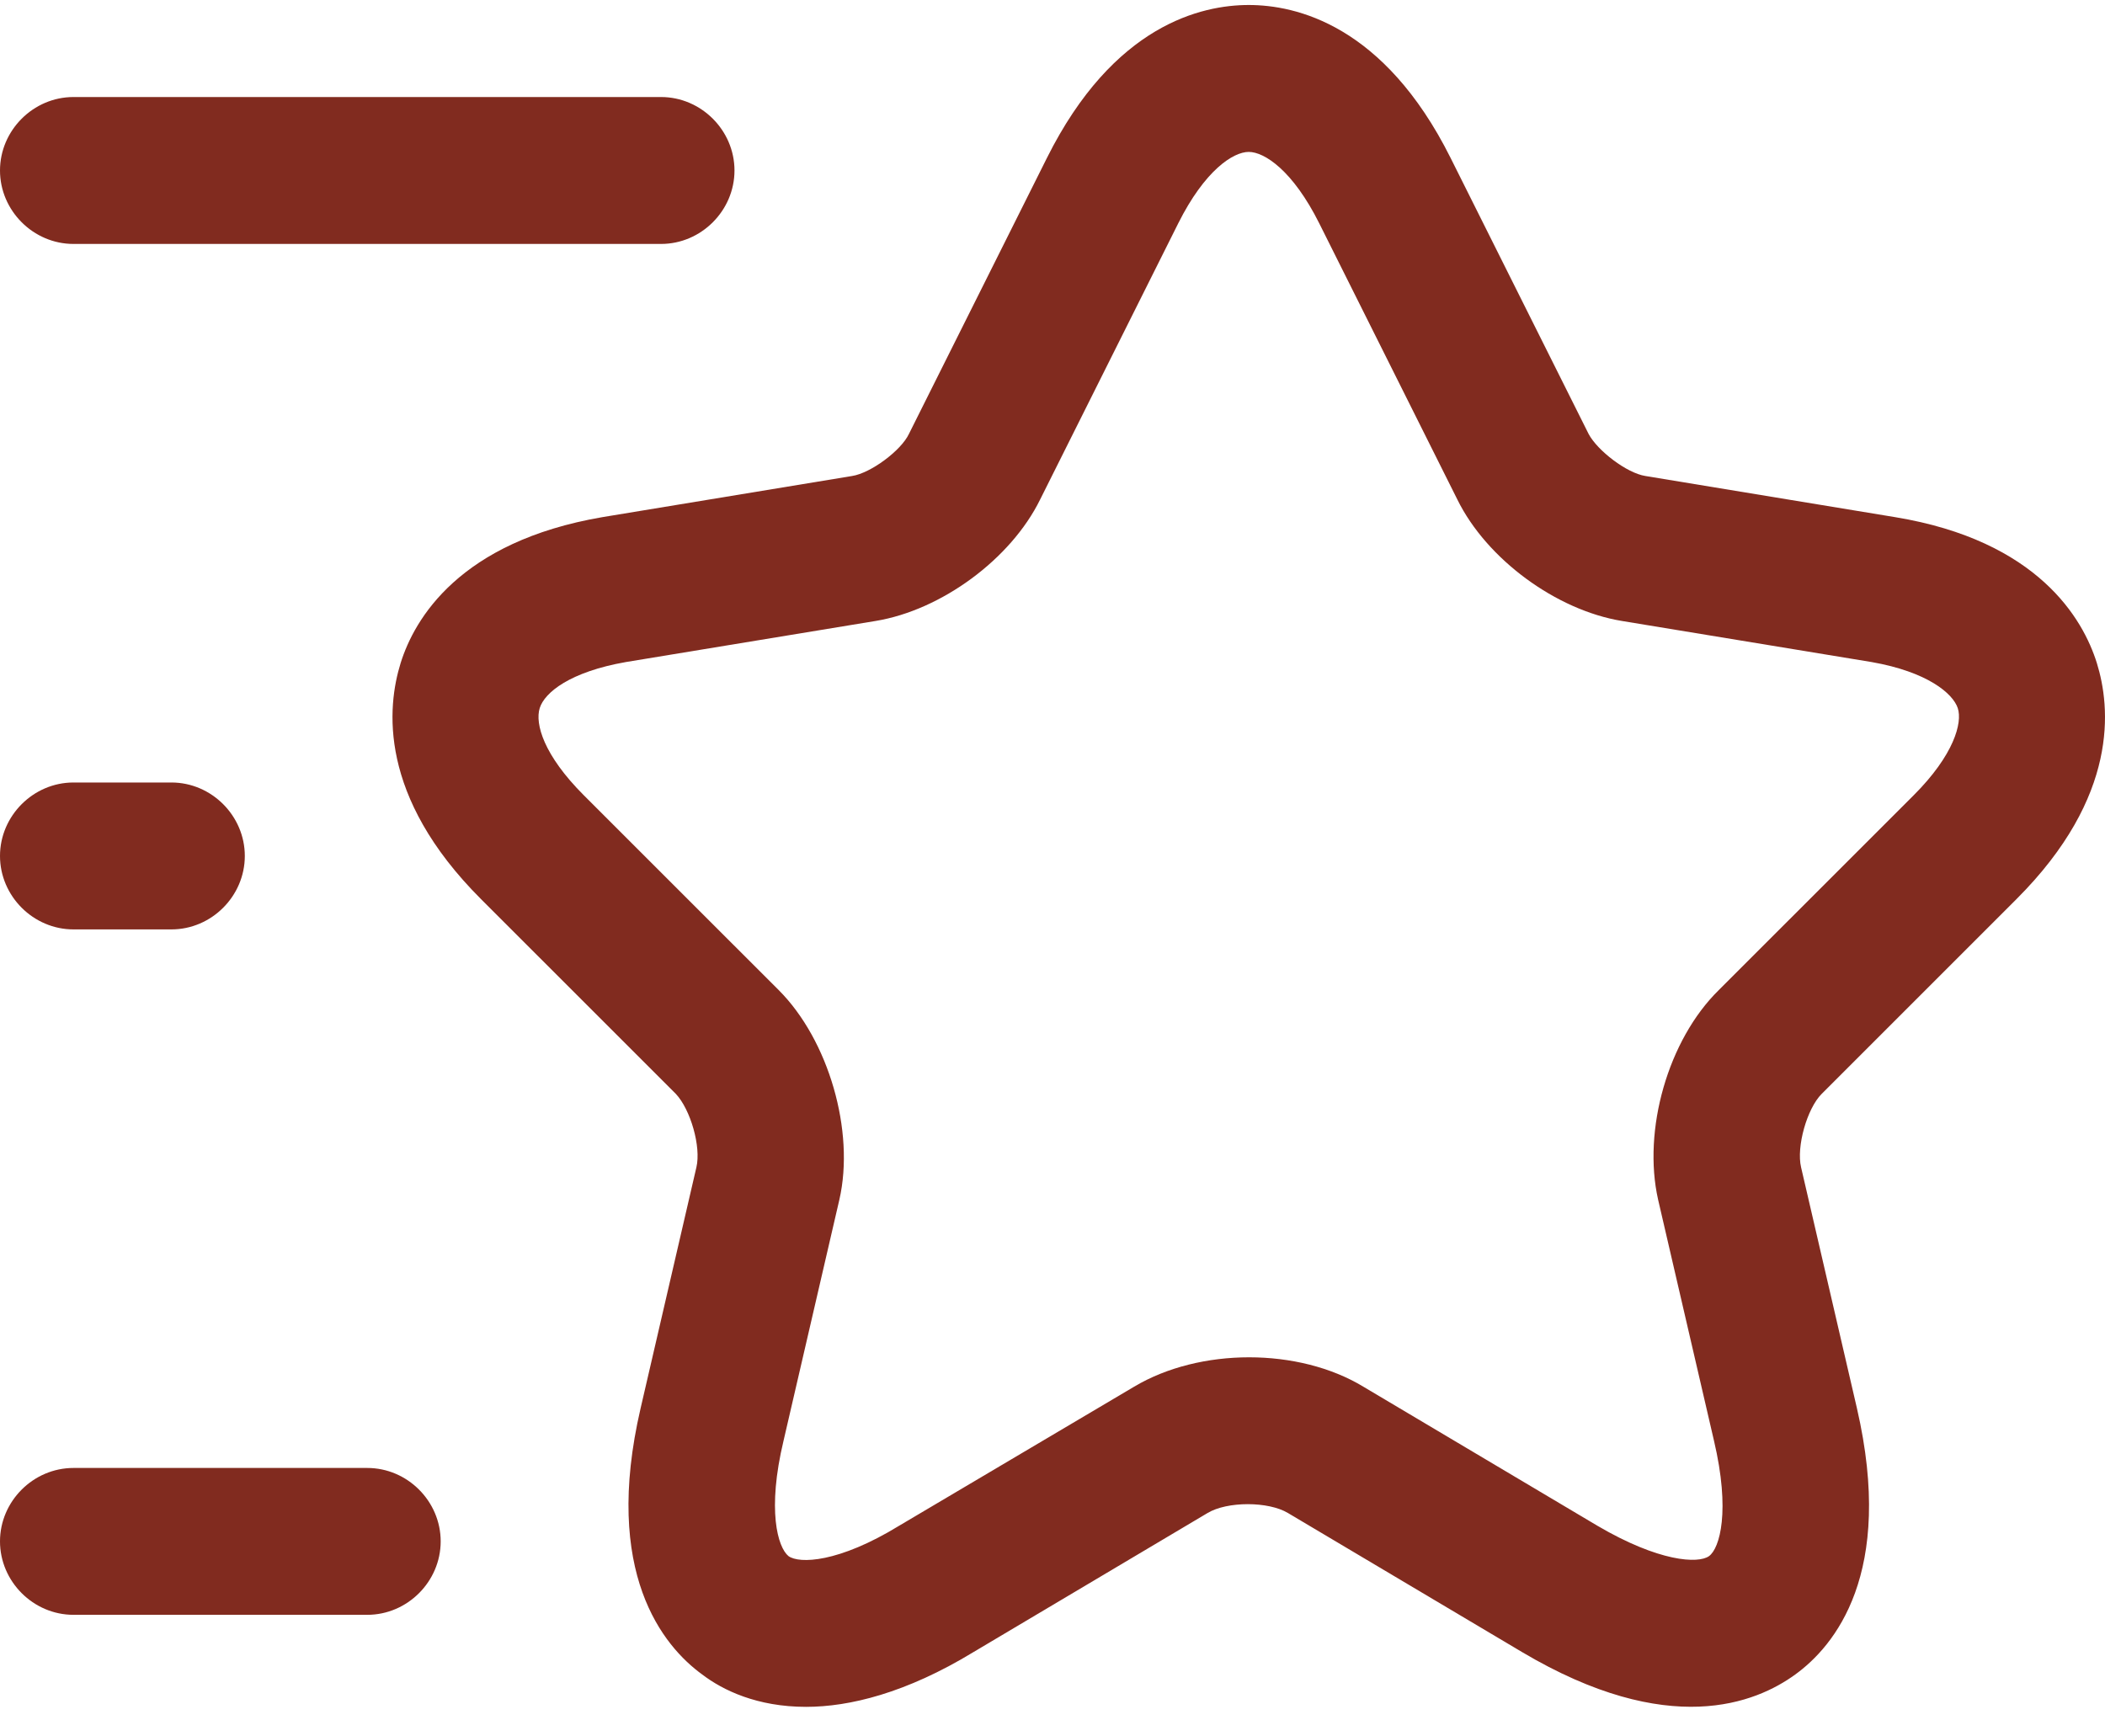 <svg width="40" height="33" viewBox="0 0 40 33" fill="none" xmlns="http://www.w3.org/2000/svg">
<path d="M15.318 32.438C14.387 32.438 13.736 32.122 13.345 31.824C12.601 31.285 11.447 29.889 12.173 26.763L13.233 22.185C13.326 21.794 13.122 21.087 12.843 20.789L9.139 17.086C7.185 15.132 7.353 13.438 7.613 12.601C7.874 11.763 8.73 10.293 11.447 9.828L16.192 9.046C16.546 8.991 17.123 8.563 17.272 8.246L19.896 2.998C21.161 0.468 22.836 0.095 23.729 0.095C24.622 0.095 26.297 0.468 27.563 2.998L30.187 8.246C30.354 8.563 30.912 8.991 31.266 9.046L36.011 9.828C38.728 10.275 39.584 11.763 39.845 12.601C40.105 13.438 40.273 15.132 38.319 17.086L34.616 20.789C34.337 21.068 34.132 21.794 34.225 22.185L35.286 26.763C36.011 29.908 34.857 31.285 34.113 31.824C33.369 32.364 31.713 33.053 28.921 31.396L24.474 28.754C24.101 28.53 23.32 28.53 22.947 28.754L18.5 31.396C17.216 32.178 16.137 32.438 15.318 32.438ZM23.729 2.887C23.431 2.887 22.892 3.24 22.389 4.245L19.765 9.493C19.207 10.628 17.886 11.596 16.639 11.801L11.893 12.582C10.833 12.768 10.349 13.159 10.256 13.457C10.163 13.755 10.33 14.35 11.093 15.113L14.797 18.816C15.746 19.765 16.248 21.496 15.95 22.799L14.89 27.377C14.573 28.698 14.778 29.405 14.983 29.573C15.187 29.721 15.932 29.703 17.086 28.996L21.552 26.353C22.799 25.609 24.678 25.609 25.906 26.353L30.354 28.996C31.526 29.684 32.271 29.721 32.476 29.573C32.68 29.424 32.885 28.717 32.569 27.377L31.508 22.799C31.21 21.478 31.694 19.765 32.661 18.816L36.365 15.113C37.128 14.35 37.295 13.736 37.202 13.457C37.109 13.178 36.625 12.768 35.565 12.582L30.819 11.801C29.573 11.596 28.251 10.628 27.693 9.493L25.069 4.245C24.567 3.24 24.027 2.887 23.729 2.887Z" fill="#812B1F"/>
<path d="M12.561 4.636H1.396C0.633 4.636 0 4.003 0 3.24C0 2.477 0.633 1.844 1.396 1.844H12.561C13.324 1.844 13.957 2.477 13.957 3.24C13.957 4.003 13.324 4.636 12.561 4.636Z" fill="#812B1F"/>
<path d="M6.979 30.689H1.396C0.633 30.689 0 30.056 0 29.293C0 28.53 0.633 27.898 1.396 27.898H6.979C7.742 27.898 8.374 28.53 8.374 29.293C8.374 30.056 7.742 30.689 6.979 30.689Z" fill="#812B1F"/>
<path d="M3.257 17.663H1.396C0.633 17.663 0 17.03 0 16.267C0 15.504 0.633 14.871 1.396 14.871H3.257C4.02 14.871 4.652 15.504 4.652 16.267C4.652 17.03 4.02 17.663 3.257 17.663Z" fill="#812B1F"/>
</svg>

